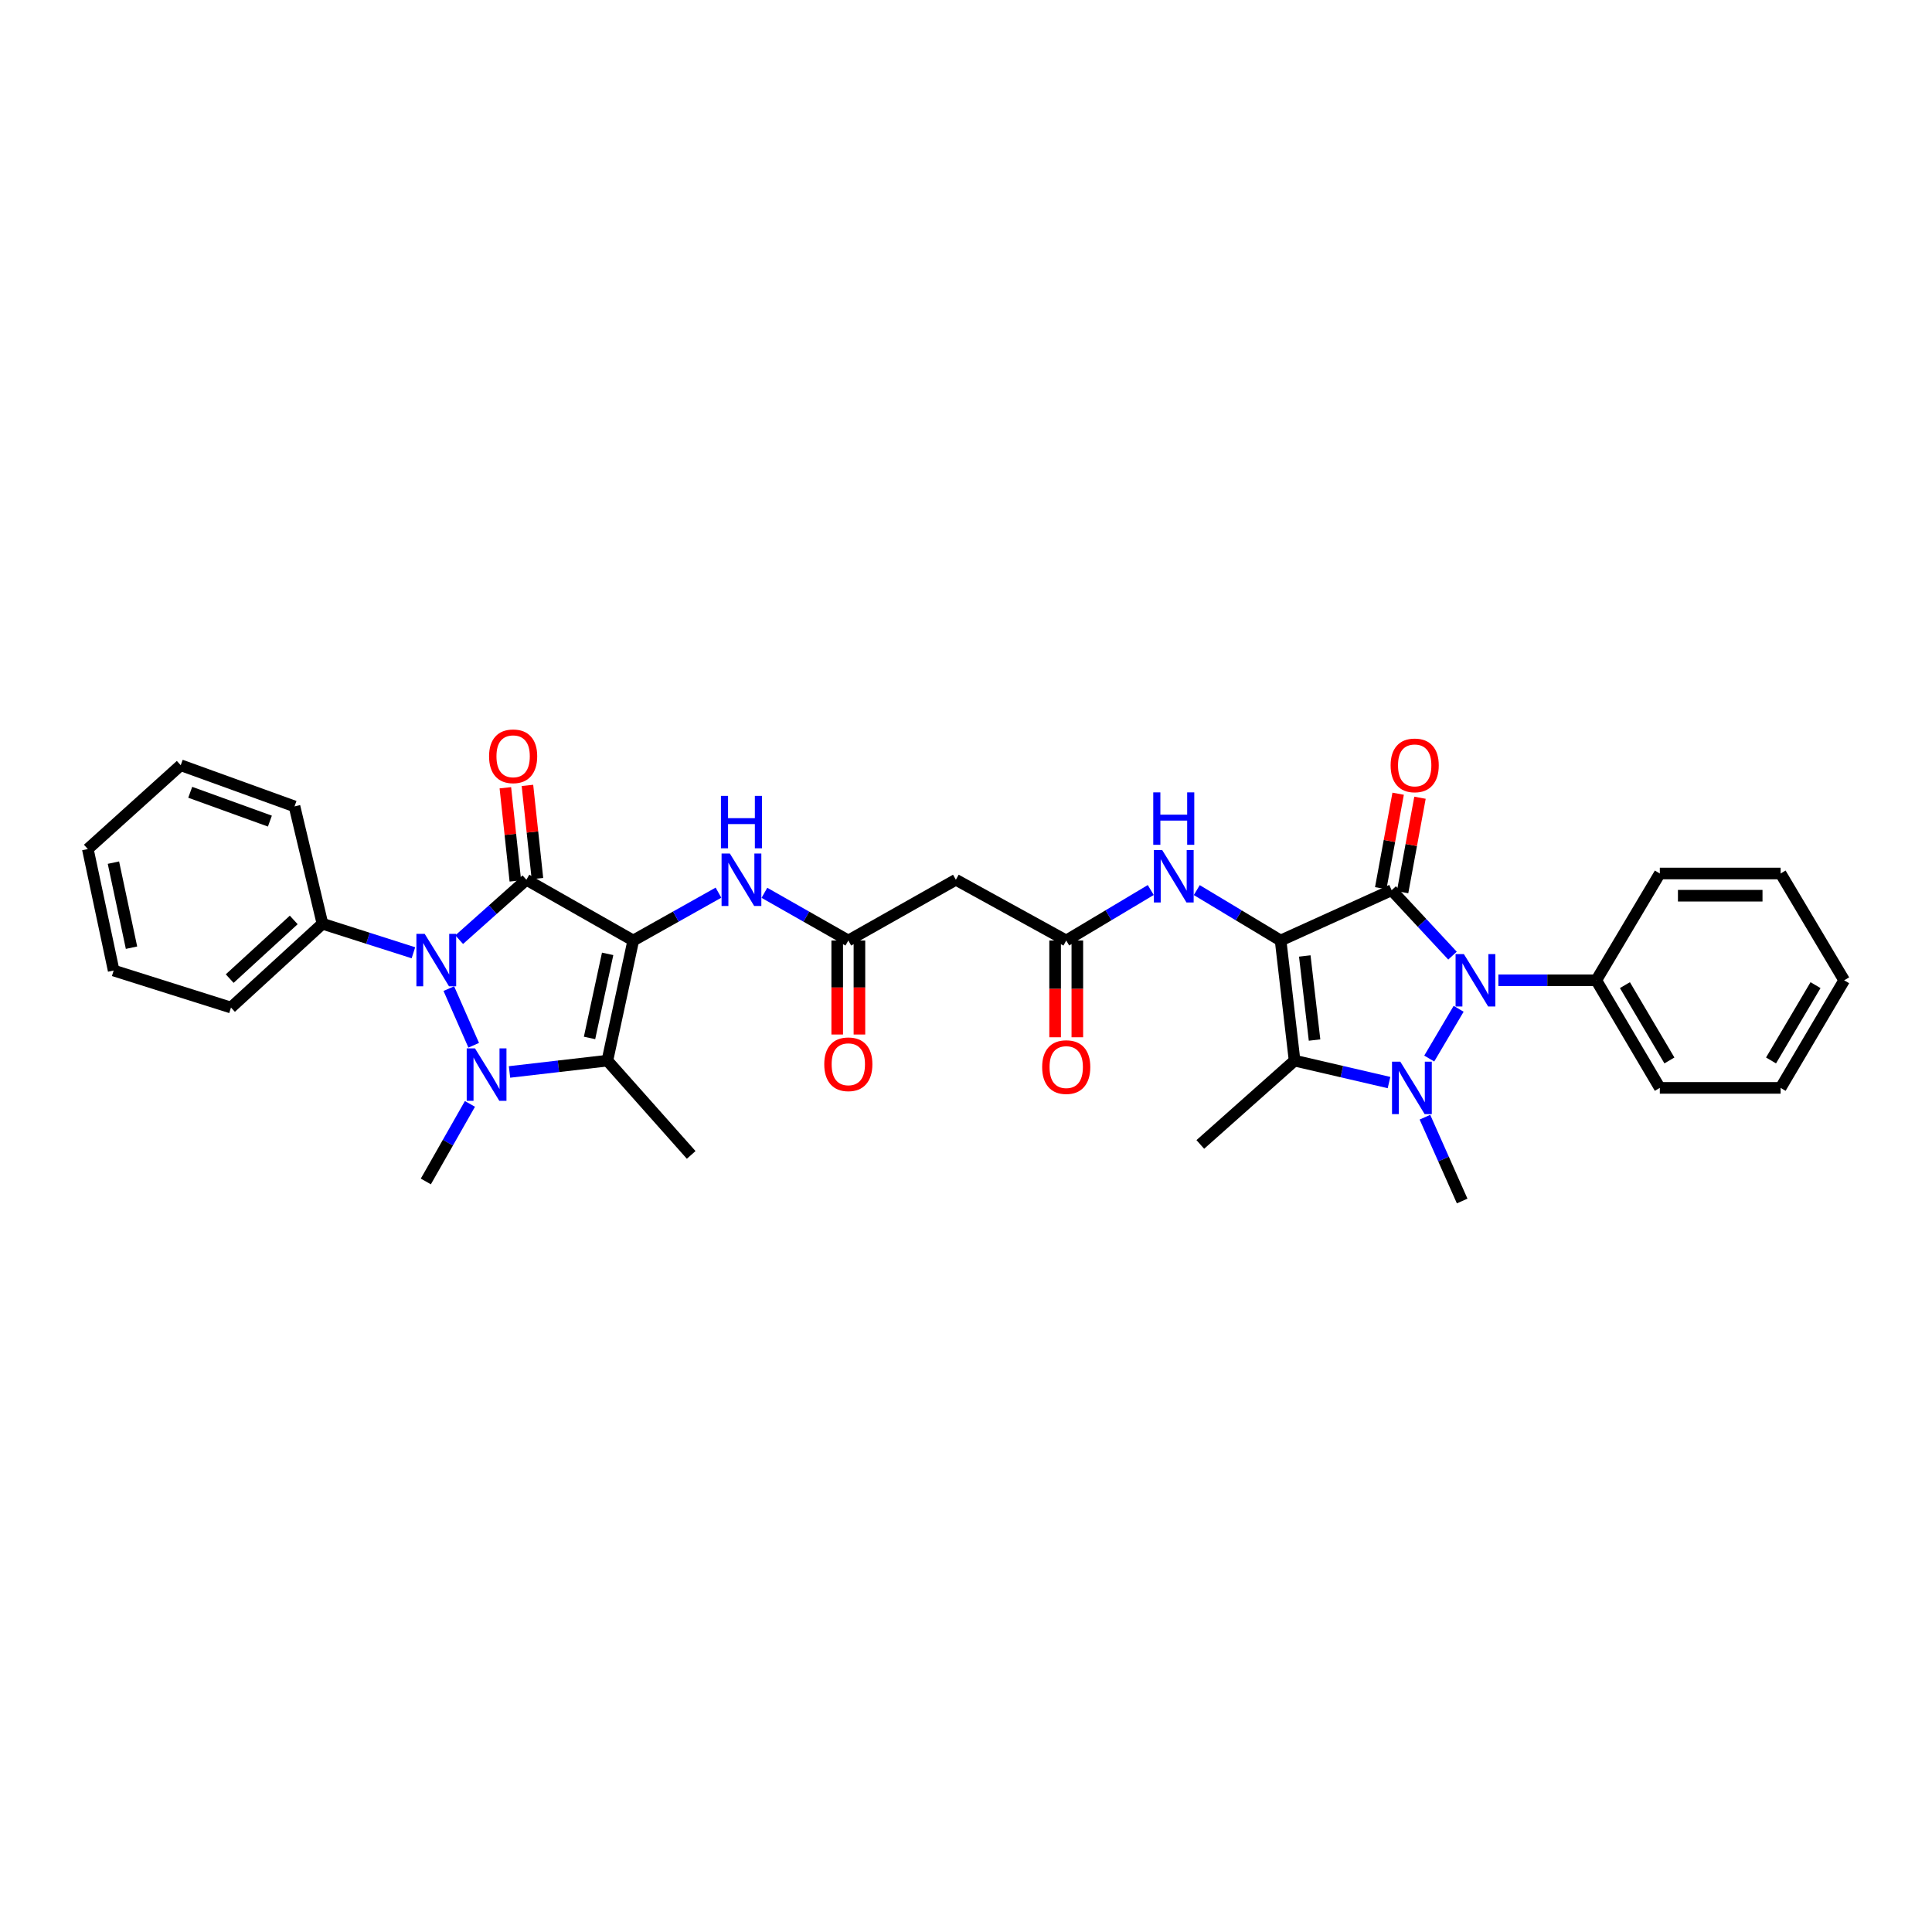 <?xml version='1.0' encoding='iso-8859-1'?>
<svg version='1.1' baseProfile='full'
              xmlns='http://www.w3.org/2000/svg'
                      xmlns:rdkit='http://www.rdkit.org/xml'
                      xmlns:xlink='http://www.w3.org/1999/xlink'
                  xml:space='preserve'
width='1000px' height='1000px' viewBox='0 0 1000 1000'>
<!-- END OF HEADER -->
<rect style='opacity:1.0;fill:#FFFFFF;stroke:none' width='1000' height='1000' x='0' y='0'> </rect>
<path class='bond-2' d='M 662.843,486.808 L 720.316,460.771' style='fill:none;fill-rule:evenodd;stroke:#000000;stroke-width:6px;stroke-linecap:butt;stroke-linejoin:miter;stroke-opacity:1' />
<path class='bond-7' d='M 662.843,486.808 L 670.074,548.983' style='fill:none;fill-rule:evenodd;stroke:#000000;stroke-width:6px;stroke-linecap:butt;stroke-linejoin:miter;stroke-opacity:1' />
<path class='bond-7' d='M 675.349,494.806 L 680.411,538.328' style='fill:none;fill-rule:evenodd;stroke:#000000;stroke-width:6px;stroke-linecap:butt;stroke-linejoin:miter;stroke-opacity:1' />
<path class='bond-10' d='M 662.843,486.808 L 641.145,473.76' style='fill:none;fill-rule:evenodd;stroke:#000000;stroke-width:6px;stroke-linecap:butt;stroke-linejoin:miter;stroke-opacity:1' />
<path class='bond-10' d='M 641.145,473.76 L 619.447,460.711' style='fill:none;fill-rule:evenodd;stroke:#0000FF;stroke-width:6px;stroke-linecap:butt;stroke-linejoin:miter;stroke-opacity:1' />
<path class='bond-0' d='M 327.766,486.808 L 349.823,474.424' style='fill:none;fill-rule:evenodd;stroke:#000000;stroke-width:6px;stroke-linecap:butt;stroke-linejoin:miter;stroke-opacity:1' />
<path class='bond-0' d='M 349.823,474.424 L 371.88,462.04' style='fill:none;fill-rule:evenodd;stroke:#0000FF;stroke-width:6px;stroke-linecap:butt;stroke-linejoin:miter;stroke-opacity:1' />
<path class='bond-1' d='M 327.766,486.808 L 272.459,455.36' style='fill:none;fill-rule:evenodd;stroke:#000000;stroke-width:6px;stroke-linecap:butt;stroke-linejoin:miter;stroke-opacity:1' />
<path class='bond-8' d='M 327.766,486.808 L 314.377,548.983' style='fill:none;fill-rule:evenodd;stroke:#000000;stroke-width:6px;stroke-linecap:butt;stroke-linejoin:miter;stroke-opacity:1' />
<path class='bond-8' d='M 314.517,493.714 L 305.145,537.236' style='fill:none;fill-rule:evenodd;stroke:#000000;stroke-width:6px;stroke-linecap:butt;stroke-linejoin:miter;stroke-opacity:1' />
<path class='bond-6' d='M 272.459,455.36 L 255.066,470.864' style='fill:none;fill-rule:evenodd;stroke:#000000;stroke-width:6px;stroke-linecap:butt;stroke-linejoin:miter;stroke-opacity:1' />
<path class='bond-6' d='M 255.066,470.864 L 237.673,486.368' style='fill:none;fill-rule:evenodd;stroke:#0000FF;stroke-width:6px;stroke-linecap:butt;stroke-linejoin:miter;stroke-opacity:1' />
<path class='bond-15' d='M 278.175,454.747 L 275.59,430.632' style='fill:none;fill-rule:evenodd;stroke:#000000;stroke-width:6px;stroke-linecap:butt;stroke-linejoin:miter;stroke-opacity:1' />
<path class='bond-15' d='M 275.59,430.632 L 273.004,406.517' style='fill:none;fill-rule:evenodd;stroke:#FF0000;stroke-width:6px;stroke-linecap:butt;stroke-linejoin:miter;stroke-opacity:1' />
<path class='bond-15' d='M 266.743,455.973 L 264.157,431.858' style='fill:none;fill-rule:evenodd;stroke:#000000;stroke-width:6px;stroke-linecap:butt;stroke-linejoin:miter;stroke-opacity:1' />
<path class='bond-15' d='M 264.157,431.858 L 261.571,407.743' style='fill:none;fill-rule:evenodd;stroke:#FF0000;stroke-width:6px;stroke-linecap:butt;stroke-linejoin:miter;stroke-opacity:1' />
<path class='bond-5' d='M 720.316,460.771 L 736.065,477.7' style='fill:none;fill-rule:evenodd;stroke:#000000;stroke-width:6px;stroke-linecap:butt;stroke-linejoin:miter;stroke-opacity:1' />
<path class='bond-5' d='M 736.065,477.7 L 751.814,494.629' style='fill:none;fill-rule:evenodd;stroke:#0000FF;stroke-width:6px;stroke-linecap:butt;stroke-linejoin:miter;stroke-opacity:1' />
<path class='bond-14' d='M 725.97,461.813 L 730.478,437.361' style='fill:none;fill-rule:evenodd;stroke:#000000;stroke-width:6px;stroke-linecap:butt;stroke-linejoin:miter;stroke-opacity:1' />
<path class='bond-14' d='M 730.478,437.361 L 734.986,412.909' style='fill:none;fill-rule:evenodd;stroke:#FF0000;stroke-width:6px;stroke-linecap:butt;stroke-linejoin:miter;stroke-opacity:1' />
<path class='bond-14' d='M 714.662,459.729 L 719.17,435.277' style='fill:none;fill-rule:evenodd;stroke:#000000;stroke-width:6px;stroke-linecap:butt;stroke-linejoin:miter;stroke-opacity:1' />
<path class='bond-14' d='M 719.17,435.277 L 723.678,410.825' style='fill:none;fill-rule:evenodd;stroke:#FF0000;stroke-width:6px;stroke-linecap:butt;stroke-linejoin:miter;stroke-opacity:1' />
<path class='bond-3' d='M 718.949,560.335 L 694.512,554.659' style='fill:none;fill-rule:evenodd;stroke:#0000FF;stroke-width:6px;stroke-linecap:butt;stroke-linejoin:miter;stroke-opacity:1' />
<path class='bond-3' d='M 694.512,554.659 L 670.074,548.983' style='fill:none;fill-rule:evenodd;stroke:#000000;stroke-width:6px;stroke-linecap:butt;stroke-linejoin:miter;stroke-opacity:1' />
<path class='bond-20' d='M 737.54,578.258 L 747.179,599.949' style='fill:none;fill-rule:evenodd;stroke:#0000FF;stroke-width:6px;stroke-linecap:butt;stroke-linejoin:miter;stroke-opacity:1' />
<path class='bond-20' d='M 747.179,599.949 L 756.817,621.64' style='fill:none;fill-rule:evenodd;stroke:#000000;stroke-width:6px;stroke-linecap:butt;stroke-linejoin:miter;stroke-opacity:1' />
<path class='bond-34' d='M 739.77,547.903 L 754.986,522.148' style='fill:none;fill-rule:evenodd;stroke:#0000FF;stroke-width:6px;stroke-linecap:butt;stroke-linejoin:miter;stroke-opacity:1' />
<path class='bond-4' d='M 263.722,554.842 L 289.05,551.912' style='fill:none;fill-rule:evenodd;stroke:#0000FF;stroke-width:6px;stroke-linecap:butt;stroke-linejoin:miter;stroke-opacity:1' />
<path class='bond-4' d='M 289.05,551.912 L 314.377,548.983' style='fill:none;fill-rule:evenodd;stroke:#000000;stroke-width:6px;stroke-linecap:butt;stroke-linejoin:miter;stroke-opacity:1' />
<path class='bond-21' d='M 243.238,571.373 L 231.824,591.447' style='fill:none;fill-rule:evenodd;stroke:#0000FF;stroke-width:6px;stroke-linecap:butt;stroke-linejoin:miter;stroke-opacity:1' />
<path class='bond-21' d='M 231.824,591.447 L 220.409,611.522' style='fill:none;fill-rule:evenodd;stroke:#000000;stroke-width:6px;stroke-linecap:butt;stroke-linejoin:miter;stroke-opacity:1' />
<path class='bond-36' d='M 245.187,541.027 L 232.308,511.706' style='fill:none;fill-rule:evenodd;stroke:#0000FF;stroke-width:6px;stroke-linecap:butt;stroke-linejoin:miter;stroke-opacity:1' />
<path class='bond-17' d='M 775.551,507.403 L 800.887,507.403' style='fill:none;fill-rule:evenodd;stroke:#0000FF;stroke-width:6px;stroke-linecap:butt;stroke-linejoin:miter;stroke-opacity:1' />
<path class='bond-17' d='M 800.887,507.403 L 826.223,507.403' style='fill:none;fill-rule:evenodd;stroke:#000000;stroke-width:6px;stroke-linecap:butt;stroke-linejoin:miter;stroke-opacity:1' />
<path class='bond-16' d='M 213.983,493.155 L 190.443,485.641' style='fill:none;fill-rule:evenodd;stroke:#0000FF;stroke-width:6px;stroke-linecap:butt;stroke-linejoin:miter;stroke-opacity:1' />
<path class='bond-16' d='M 190.443,485.641 L 166.903,478.127' style='fill:none;fill-rule:evenodd;stroke:#000000;stroke-width:6px;stroke-linecap:butt;stroke-linejoin:miter;stroke-opacity:1' />
<path class='bond-23' d='M 670.074,548.983 L 621.276,592.364' style='fill:none;fill-rule:evenodd;stroke:#000000;stroke-width:6px;stroke-linecap:butt;stroke-linejoin:miter;stroke-opacity:1' />
<path class='bond-22' d='M 314.377,548.983 L 357.758,597.787' style='fill:none;fill-rule:evenodd;stroke:#000000;stroke-width:6px;stroke-linecap:butt;stroke-linejoin:miter;stroke-opacity:1' />
<path class='bond-9' d='M 395.658,462.116 L 417.374,474.462' style='fill:none;fill-rule:evenodd;stroke:#0000FF;stroke-width:6px;stroke-linecap:butt;stroke-linejoin:miter;stroke-opacity:1' />
<path class='bond-9' d='M 417.374,474.462 L 439.09,486.808' style='fill:none;fill-rule:evenodd;stroke:#000000;stroke-width:6px;stroke-linecap:butt;stroke-linejoin:miter;stroke-opacity:1' />
<path class='bond-11' d='M 595.63,460.669 L 573.754,473.739' style='fill:none;fill-rule:evenodd;stroke:#0000FF;stroke-width:6px;stroke-linecap:butt;stroke-linejoin:miter;stroke-opacity:1' />
<path class='bond-11' d='M 573.754,473.739 L 551.877,486.808' style='fill:none;fill-rule:evenodd;stroke:#000000;stroke-width:6px;stroke-linecap:butt;stroke-linejoin:miter;stroke-opacity:1' />
<path class='bond-13' d='M 551.877,486.808 L 494.755,455.36' style='fill:none;fill-rule:evenodd;stroke:#000000;stroke-width:6px;stroke-linecap:butt;stroke-linejoin:miter;stroke-opacity:1' />
<path class='bond-18' d='M 546.128,486.808 L 546.128,511.849' style='fill:none;fill-rule:evenodd;stroke:#000000;stroke-width:6px;stroke-linecap:butt;stroke-linejoin:miter;stroke-opacity:1' />
<path class='bond-18' d='M 546.128,511.849 L 546.128,536.89' style='fill:none;fill-rule:evenodd;stroke:#FF0000;stroke-width:6px;stroke-linecap:butt;stroke-linejoin:miter;stroke-opacity:1' />
<path class='bond-18' d='M 557.626,486.808 L 557.626,511.849' style='fill:none;fill-rule:evenodd;stroke:#000000;stroke-width:6px;stroke-linecap:butt;stroke-linejoin:miter;stroke-opacity:1' />
<path class='bond-18' d='M 557.626,511.849 L 557.626,536.89' style='fill:none;fill-rule:evenodd;stroke:#FF0000;stroke-width:6px;stroke-linecap:butt;stroke-linejoin:miter;stroke-opacity:1' />
<path class='bond-12' d='M 439.09,486.808 L 494.755,455.36' style='fill:none;fill-rule:evenodd;stroke:#000000;stroke-width:6px;stroke-linecap:butt;stroke-linejoin:miter;stroke-opacity:1' />
<path class='bond-19' d='M 433.341,486.808 L 433.341,511.136' style='fill:none;fill-rule:evenodd;stroke:#000000;stroke-width:6px;stroke-linecap:butt;stroke-linejoin:miter;stroke-opacity:1' />
<path class='bond-19' d='M 433.341,511.136 L 433.341,535.464' style='fill:none;fill-rule:evenodd;stroke:#FF0000;stroke-width:6px;stroke-linecap:butt;stroke-linejoin:miter;stroke-opacity:1' />
<path class='bond-19' d='M 444.84,486.808 L 444.84,511.136' style='fill:none;fill-rule:evenodd;stroke:#000000;stroke-width:6px;stroke-linecap:butt;stroke-linejoin:miter;stroke-opacity:1' />
<path class='bond-19' d='M 444.84,511.136 L 444.84,535.464' style='fill:none;fill-rule:evenodd;stroke:#FF0000;stroke-width:6px;stroke-linecap:butt;stroke-linejoin:miter;stroke-opacity:1' />
<path class='bond-24' d='M 166.903,478.127 L 119.555,521.508' style='fill:none;fill-rule:evenodd;stroke:#000000;stroke-width:6px;stroke-linecap:butt;stroke-linejoin:miter;stroke-opacity:1' />
<path class='bond-24' d='M 152.034,476.156 L 118.89,506.523' style='fill:none;fill-rule:evenodd;stroke:#000000;stroke-width:6px;stroke-linecap:butt;stroke-linejoin:miter;stroke-opacity:1' />
<path class='bond-27' d='M 166.903,478.127 L 152.441,417.39' style='fill:none;fill-rule:evenodd;stroke:#000000;stroke-width:6px;stroke-linecap:butt;stroke-linejoin:miter;stroke-opacity:1' />
<path class='bond-25' d='M 826.223,507.403 L 859.121,563.088' style='fill:none;fill-rule:evenodd;stroke:#000000;stroke-width:6px;stroke-linecap:butt;stroke-linejoin:miter;stroke-opacity:1' />
<path class='bond-25' d='M 841.058,509.907 L 864.086,548.886' style='fill:none;fill-rule:evenodd;stroke:#000000;stroke-width:6px;stroke-linecap:butt;stroke-linejoin:miter;stroke-opacity:1' />
<path class='bond-26' d='M 826.223,507.403 L 859.121,452.122' style='fill:none;fill-rule:evenodd;stroke:#000000;stroke-width:6px;stroke-linecap:butt;stroke-linejoin:miter;stroke-opacity:1' />
<path class='bond-31' d='M 119.555,521.508 L 58.831,502.344' style='fill:none;fill-rule:evenodd;stroke:#000000;stroke-width:6px;stroke-linecap:butt;stroke-linejoin:miter;stroke-opacity:1' />
<path class='bond-28' d='M 859.121,563.088 L 921.647,563.088' style='fill:none;fill-rule:evenodd;stroke:#000000;stroke-width:6px;stroke-linecap:butt;stroke-linejoin:miter;stroke-opacity:1' />
<path class='bond-29' d='M 859.121,452.122 L 921.647,452.122' style='fill:none;fill-rule:evenodd;stroke:#000000;stroke-width:6px;stroke-linecap:butt;stroke-linejoin:miter;stroke-opacity:1' />
<path class='bond-29' d='M 868.5,463.62 L 912.268,463.62' style='fill:none;fill-rule:evenodd;stroke:#000000;stroke-width:6px;stroke-linecap:butt;stroke-linejoin:miter;stroke-opacity:1' />
<path class='bond-30' d='M 152.441,417.39 L 93.537,396.08' style='fill:none;fill-rule:evenodd;stroke:#000000;stroke-width:6px;stroke-linecap:butt;stroke-linejoin:miter;stroke-opacity:1' />
<path class='bond-30' d='M 139.694,425.006 L 98.461,410.089' style='fill:none;fill-rule:evenodd;stroke:#000000;stroke-width:6px;stroke-linecap:butt;stroke-linejoin:miter;stroke-opacity:1' />
<path class='bond-35' d='M 921.647,563.088 L 954.545,507.403' style='fill:none;fill-rule:evenodd;stroke:#000000;stroke-width:6px;stroke-linecap:butt;stroke-linejoin:miter;stroke-opacity:1' />
<path class='bond-35' d='M 916.682,548.886 L 939.711,509.907' style='fill:none;fill-rule:evenodd;stroke:#000000;stroke-width:6px;stroke-linecap:butt;stroke-linejoin:miter;stroke-opacity:1' />
<path class='bond-33' d='M 921.647,452.122 L 954.545,507.403' style='fill:none;fill-rule:evenodd;stroke:#000000;stroke-width:6px;stroke-linecap:butt;stroke-linejoin:miter;stroke-opacity:1' />
<path class='bond-32' d='M 93.537,396.08 L 45.455,439.461' style='fill:none;fill-rule:evenodd;stroke:#000000;stroke-width:6px;stroke-linecap:butt;stroke-linejoin:miter;stroke-opacity:1' />
<path class='bond-37' d='M 58.831,502.344 L 45.455,439.461' style='fill:none;fill-rule:evenodd;stroke:#000000;stroke-width:6px;stroke-linecap:butt;stroke-linejoin:miter;stroke-opacity:1' />
<path class='bond-37' d='M 68.071,490.519 L 58.708,446.501' style='fill:none;fill-rule:evenodd;stroke:#000000;stroke-width:6px;stroke-linecap:butt;stroke-linejoin:miter;stroke-opacity:1' />
<path  class='atom-4' d='M 724.801 549.52
L 733.693 563.893
Q 734.574 565.311, 735.992 567.879
Q 737.411 570.447, 737.487 570.6
L 737.487 549.52
L 741.09 549.52
L 741.09 576.656
L 737.372 576.656
L 727.828 560.941
Q 726.717 559.102, 725.529 556.994
Q 724.379 554.886, 724.034 554.234
L 724.034 576.656
L 720.508 576.656
L 720.508 549.52
L 724.801 549.52
' fill='#0000FF'/>
<path  class='atom-5' d='M 245.859 542.646
L 254.751 557.019
Q 255.633 558.437, 257.051 561.005
Q 258.469 563.573, 258.546 563.727
L 258.546 542.646
L 262.149 542.646
L 262.149 569.782
L 258.431 569.782
L 248.887 554.068
Q 247.776 552.228, 246.588 550.12
Q 245.438 548.012, 245.093 547.36
L 245.093 569.782
L 241.567 569.782
L 241.567 542.646
L 245.859 542.646
' fill='#0000FF'/>
<path  class='atom-6' d='M 757.699 493.835
L 766.591 508.208
Q 767.472 509.626, 768.891 512.194
Q 770.309 514.762, 770.385 514.916
L 770.385 493.835
L 773.988 493.835
L 773.988 520.972
L 770.27 520.972
L 760.727 505.257
Q 759.615 503.417, 758.427 501.309
Q 757.277 499.201, 756.932 498.55
L 756.932 520.972
L 753.406 520.972
L 753.406 493.835
L 757.699 493.835
' fill='#0000FF'/>
<path  class='atom-7' d='M 219.822 483.365
L 228.714 497.738
Q 229.595 499.156, 231.014 501.724
Q 232.432 504.292, 232.508 504.446
L 232.508 483.365
L 236.111 483.365
L 236.111 510.502
L 232.393 510.502
L 222.85 494.787
Q 221.738 492.947, 220.55 490.839
Q 219.4 488.731, 219.055 488.08
L 219.055 510.502
L 215.529 510.502
L 215.529 483.365
L 219.822 483.365
' fill='#0000FF'/>
<path  class='atom-10' d='M 377.778 441.792
L 386.67 456.165
Q 387.552 457.583, 388.97 460.151
Q 390.388 462.719, 390.465 462.873
L 390.465 441.792
L 394.068 441.792
L 394.068 468.928
L 390.35 468.928
L 380.806 453.214
Q 379.695 451.374, 378.506 449.266
Q 377.357 447.158, 377.012 446.506
L 377.012 468.928
L 373.485 468.928
L 373.485 441.792
L 377.778 441.792
' fill='#0000FF'/>
<path  class='atom-10' d='M 373.16 411.942
L 376.839 411.942
L 376.839 423.479
L 390.714 423.479
L 390.714 411.942
L 394.393 411.942
L 394.393 439.079
L 390.714 439.079
L 390.714 426.545
L 376.839 426.545
L 376.839 439.079
L 373.16 439.079
L 373.16 411.942
' fill='#0000FF'/>
<path  class='atom-11' d='M 601.544 439.984
L 610.436 454.357
Q 611.318 455.775, 612.736 458.343
Q 614.154 460.911, 614.23 461.065
L 614.23 439.984
L 617.833 439.984
L 617.833 467.121
L 614.115 467.121
L 604.572 451.406
Q 603.46 449.566, 602.272 447.458
Q 601.122 445.35, 600.777 444.699
L 600.777 467.121
L 597.251 467.121
L 597.251 439.984
L 601.544 439.984
' fill='#0000FF'/>
<path  class='atom-11' d='M 596.925 410.134
L 600.605 410.134
L 600.605 421.671
L 614.48 421.671
L 614.48 410.134
L 618.159 410.134
L 618.159 437.271
L 614.48 437.271
L 614.48 424.737
L 600.605 424.737
L 600.605 437.271
L 596.925 437.271
L 596.925 410.134
' fill='#0000FF'/>
<path  class='atom-15' d='M 719.786 396.156
Q 719.786 389.64, 723.006 385.999
Q 726.225 382.358, 732.243 382.358
Q 738.26 382.358, 741.48 385.999
Q 744.699 389.64, 744.699 396.156
Q 744.699 402.749, 741.441 406.505
Q 738.183 410.223, 732.243 410.223
Q 726.263 410.223, 723.006 406.505
Q 719.786 402.787, 719.786 396.156
M 732.243 407.156
Q 736.382 407.156, 738.605 404.397
Q 740.866 401.599, 740.866 396.156
Q 740.866 390.829, 738.605 388.146
Q 736.382 385.424, 732.243 385.424
Q 728.103 385.424, 725.842 388.107
Q 723.619 390.79, 723.619 396.156
Q 723.619 401.637, 725.842 404.397
Q 728.103 407.156, 732.243 407.156
' fill='#FF0000'/>
<path  class='atom-16' d='M 253.142 391.455
Q 253.142 384.939, 256.361 381.298
Q 259.581 377.656, 265.598 377.656
Q 271.616 377.656, 274.835 381.298
Q 278.055 384.939, 278.055 391.455
Q 278.055 398.047, 274.797 401.803
Q 271.539 405.521, 265.598 405.521
Q 259.619 405.521, 256.361 401.803
Q 253.142 398.085, 253.142 391.455
M 265.598 402.455
Q 269.738 402.455, 271.961 399.695
Q 274.222 396.897, 274.222 391.455
Q 274.222 386.127, 271.961 383.444
Q 269.738 380.723, 265.598 380.723
Q 261.459 380.723, 259.197 383.406
Q 256.974 386.089, 256.974 391.455
Q 256.974 396.936, 259.197 399.695
Q 261.459 402.455, 265.598 402.455
' fill='#FF0000'/>
<path  class='atom-19' d='M 539.42 552.324
Q 539.42 545.808, 542.64 542.167
Q 545.86 538.526, 551.877 538.526
Q 557.895 538.526, 561.114 542.167
Q 564.334 545.808, 564.334 552.324
Q 564.334 558.916, 561.076 562.673
Q 557.818 566.39, 551.877 566.39
Q 545.898 566.39, 542.64 562.673
Q 539.42 558.955, 539.42 552.324
M 551.877 563.324
Q 556.016 563.324, 558.24 560.564
Q 560.501 557.767, 560.501 552.324
Q 560.501 546.996, 558.24 544.313
Q 556.016 541.592, 551.877 541.592
Q 547.738 541.592, 545.476 544.275
Q 543.253 546.958, 543.253 552.324
Q 543.253 557.805, 545.476 560.564
Q 547.738 563.324, 551.877 563.324
' fill='#FF0000'/>
<path  class='atom-20' d='M 426.634 550.861
Q 426.634 544.345, 429.853 540.704
Q 433.073 537.063, 439.09 537.063
Q 445.108 537.063, 448.327 540.704
Q 451.547 544.345, 451.547 550.861
Q 451.547 557.453, 448.289 561.21
Q 445.031 564.927, 439.09 564.927
Q 433.111 564.927, 429.853 561.21
Q 426.634 557.492, 426.634 550.861
M 439.09 561.861
Q 443.23 561.861, 445.453 559.102
Q 447.714 556.304, 447.714 550.861
Q 447.714 545.533, 445.453 542.85
Q 443.23 540.129, 439.09 540.129
Q 434.951 540.129, 432.69 542.812
Q 430.466 545.495, 430.466 550.861
Q 430.466 556.342, 432.69 559.102
Q 434.951 561.861, 439.09 561.861
' fill='#FF0000'/>
</svg>
